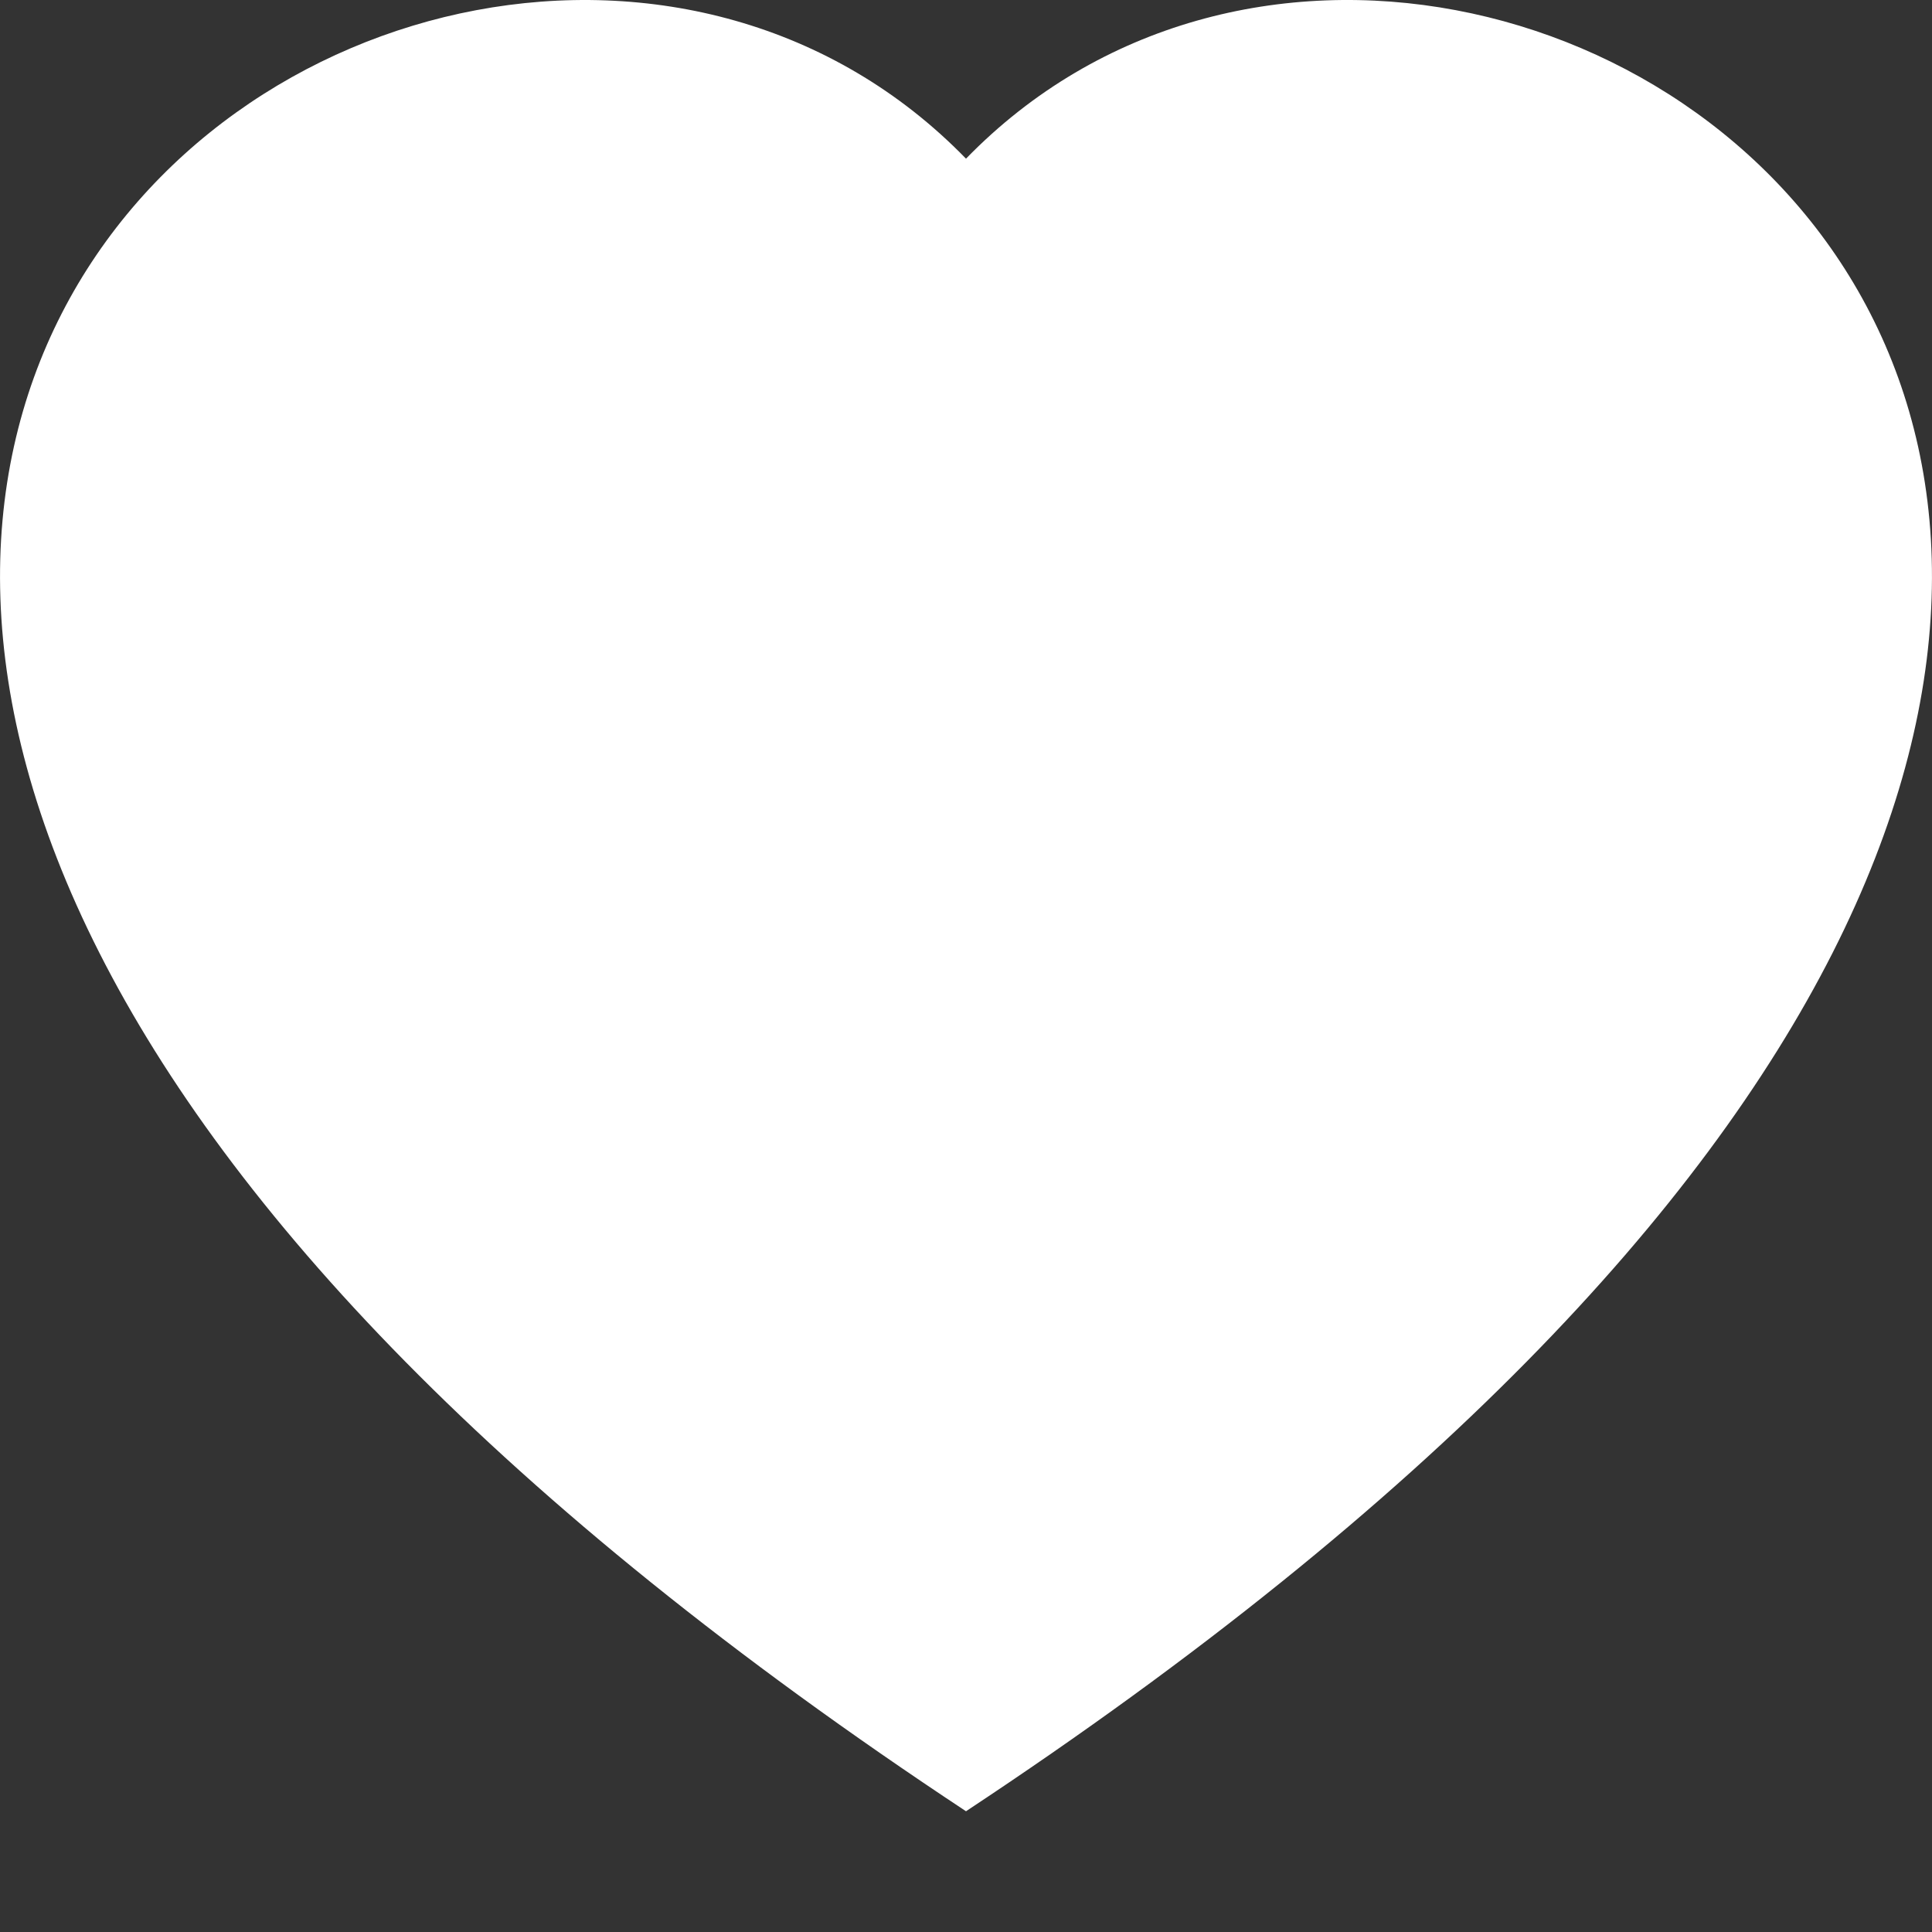 <svg xmlns="http://www.w3.org/2000/svg" width="20" height="20" fill="currentColor" class="bi bi-heart-fill" viewBox="0 0 16 16">
																<rect x="0" y="0" width="16" height="16" fill="#333333" stroke="none"/>
																<path fill-rule="evenodd" d="M8 1.314C12.438-3.248 23.534 4.735 8 15-7.534 4.736 3.562-3.248 8 1.314z" fill="#FFFFFF" />
															</svg>